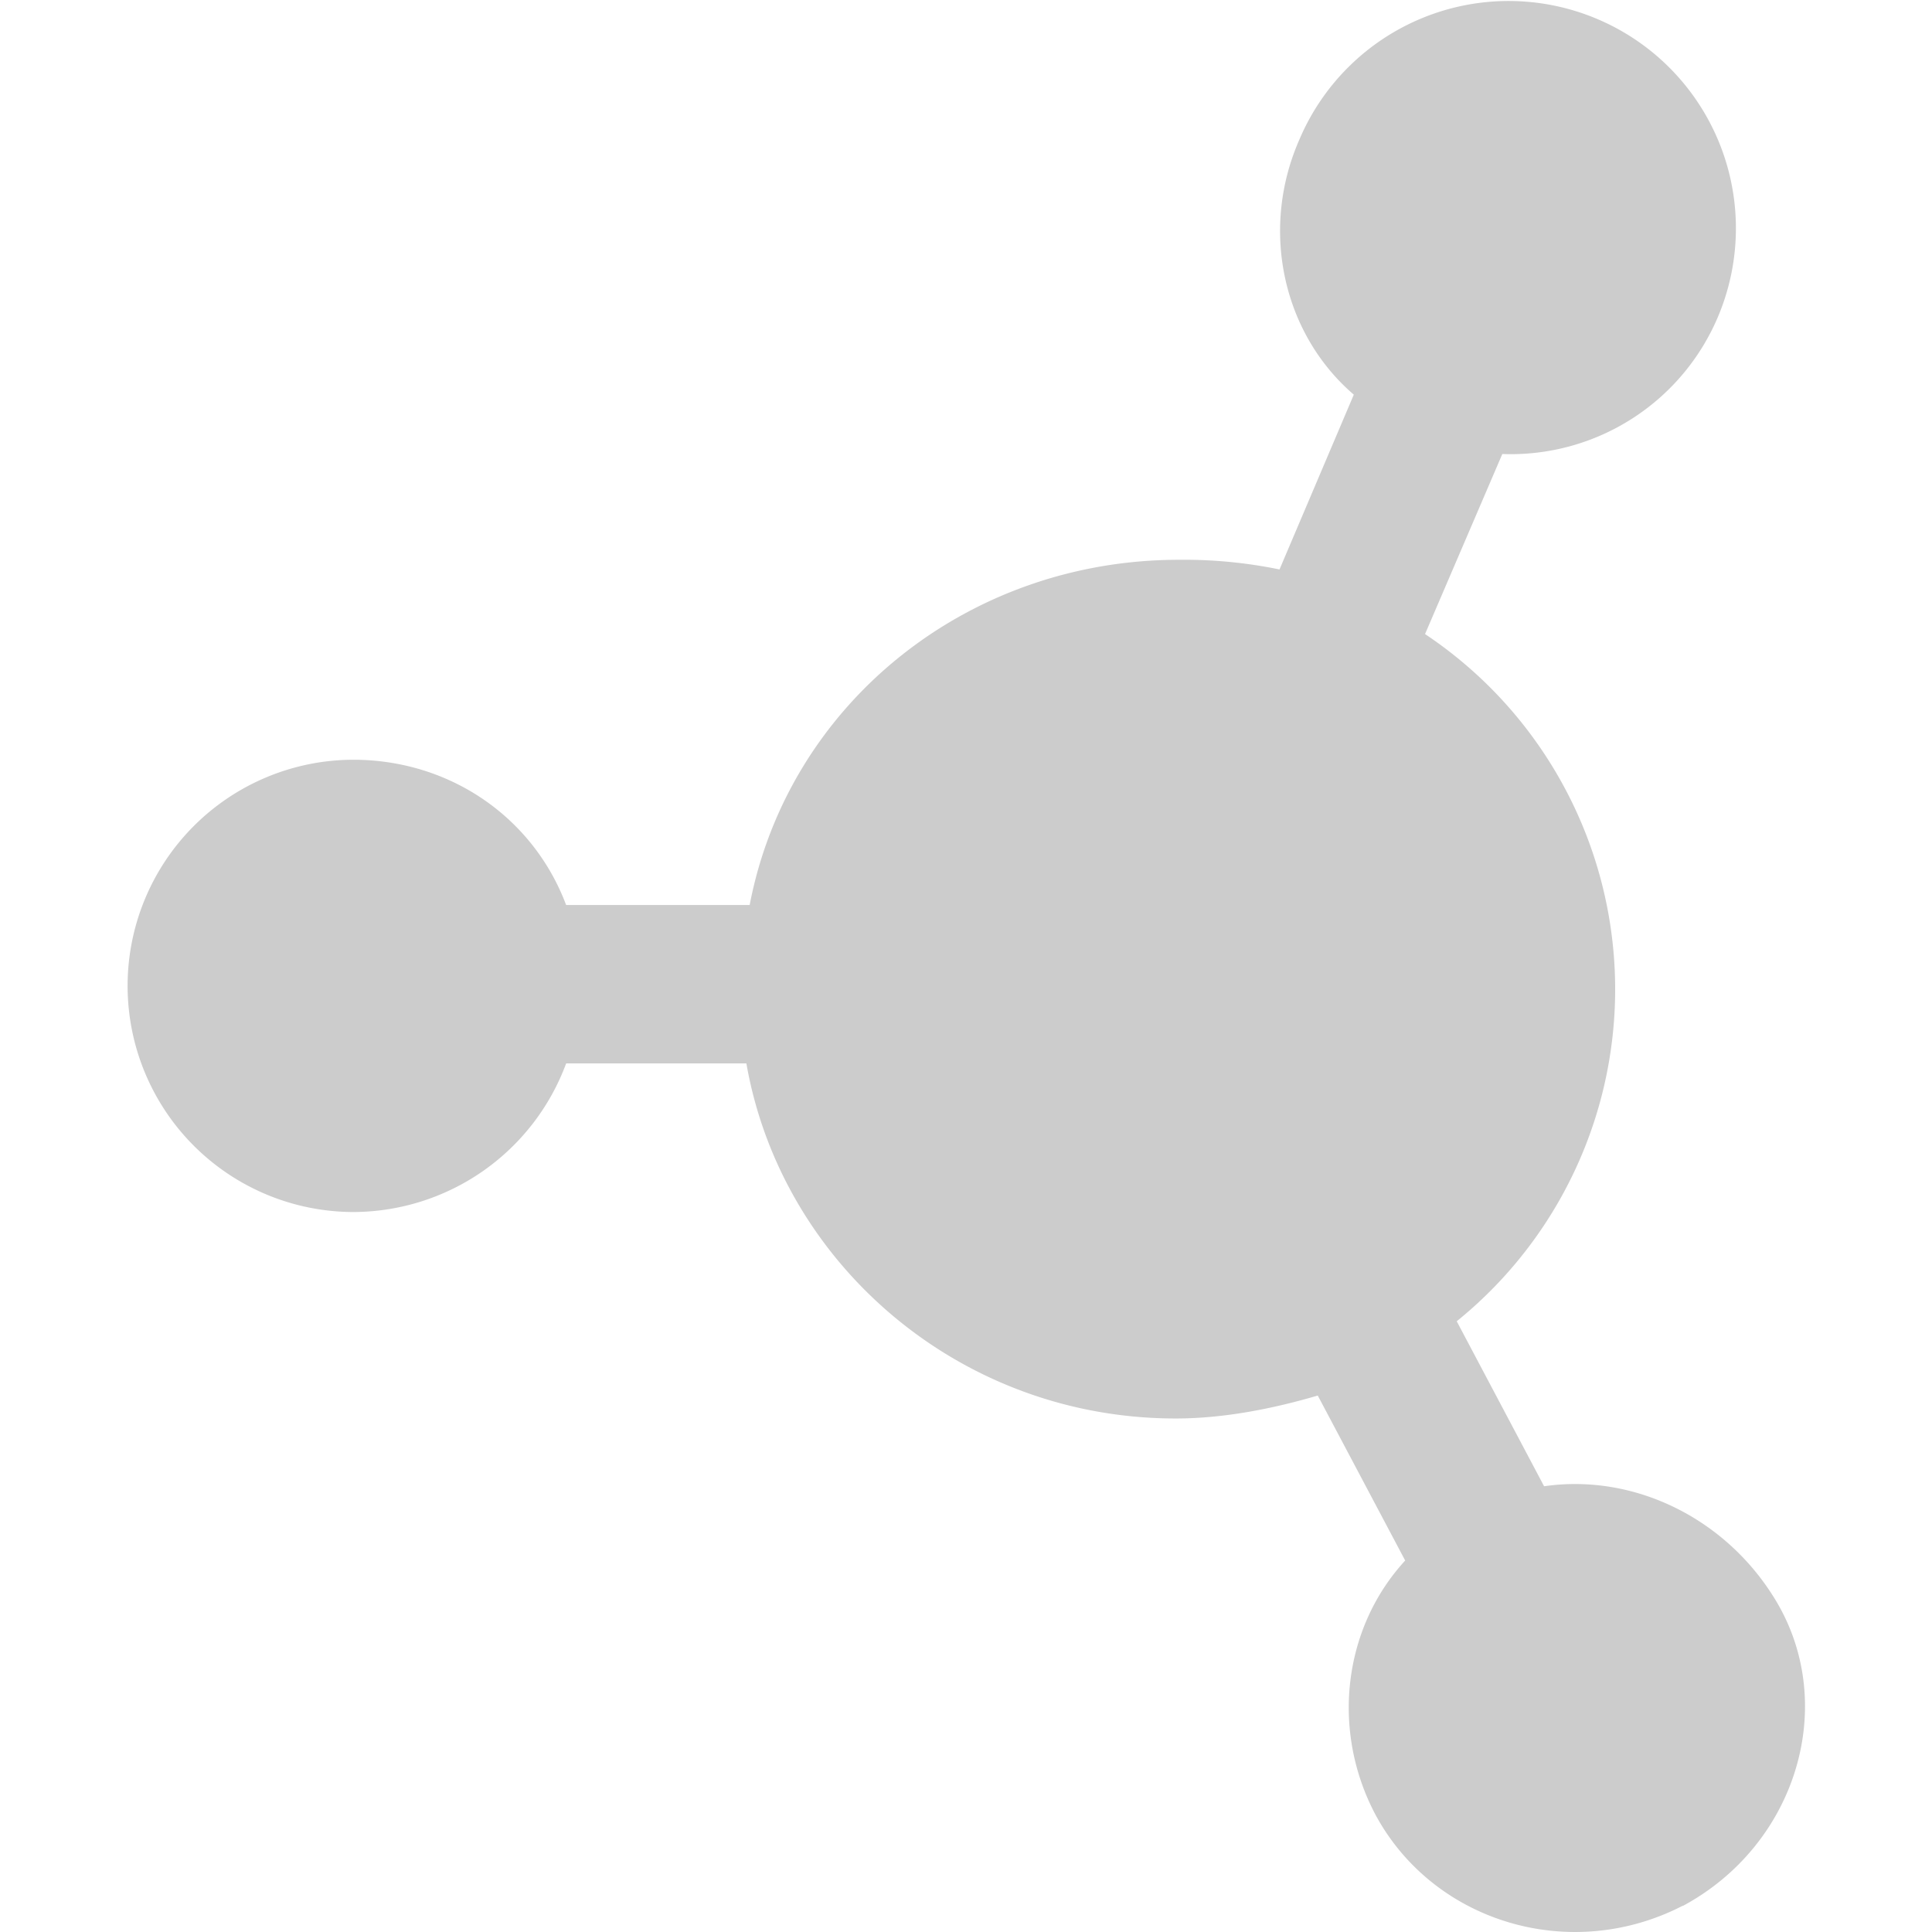 <?xml version="1.0" standalone="no"?><!DOCTYPE svg PUBLIC "-//W3C//DTD SVG 1.1//EN" "http://www.w3.org/Graphics/SVG/1.1/DTD/svg11.dtd"><svg t="1723426155789" class="icon" viewBox="0 0 1024 1024" version="1.1" xmlns="http://www.w3.org/2000/svg" p-id="5363" xmlns:xlink="http://www.w3.org/1999/xlink" width="200" height="200"><path d="M891.847 1010.103c-59.647 30.719-132.016 8.678-162.71-48.076-23.756-44.594-17.382-99.019 15.641-134.909l-46.335-87.448c-23.731 6.963-49.791 12.16-75.288 12.16-114.634 0-209.02-82.225-227.554-188.182H300.065a120.599 120.599 0 0 1-112.919 78.744 119.857 119.857 0 0 1 0-239.713c51.532 0 95.537 30.719 112.919 77.003h97.278c20.249-105.931 114.762-182.985 227.554-182.985a251.105 251.105 0 0 1 53.272 5.12l39.372-92.644C679.909 176.841 667.75 121.828 688.588 74.238a120.463 120.463 0 0 1 222.357 92.747A119.242 119.242 0 0 1 796.259 240.635l-40.959 95.435a226.299 226.299 0 0 1 16.793 364.229l46.309 87.448c48.076-6.963 97.278 17.356 123.338 61.439 32.435 55.013 10.419 128.56-49.791 160.995z" p-id="5364" fill="#cccccc"></path></svg>